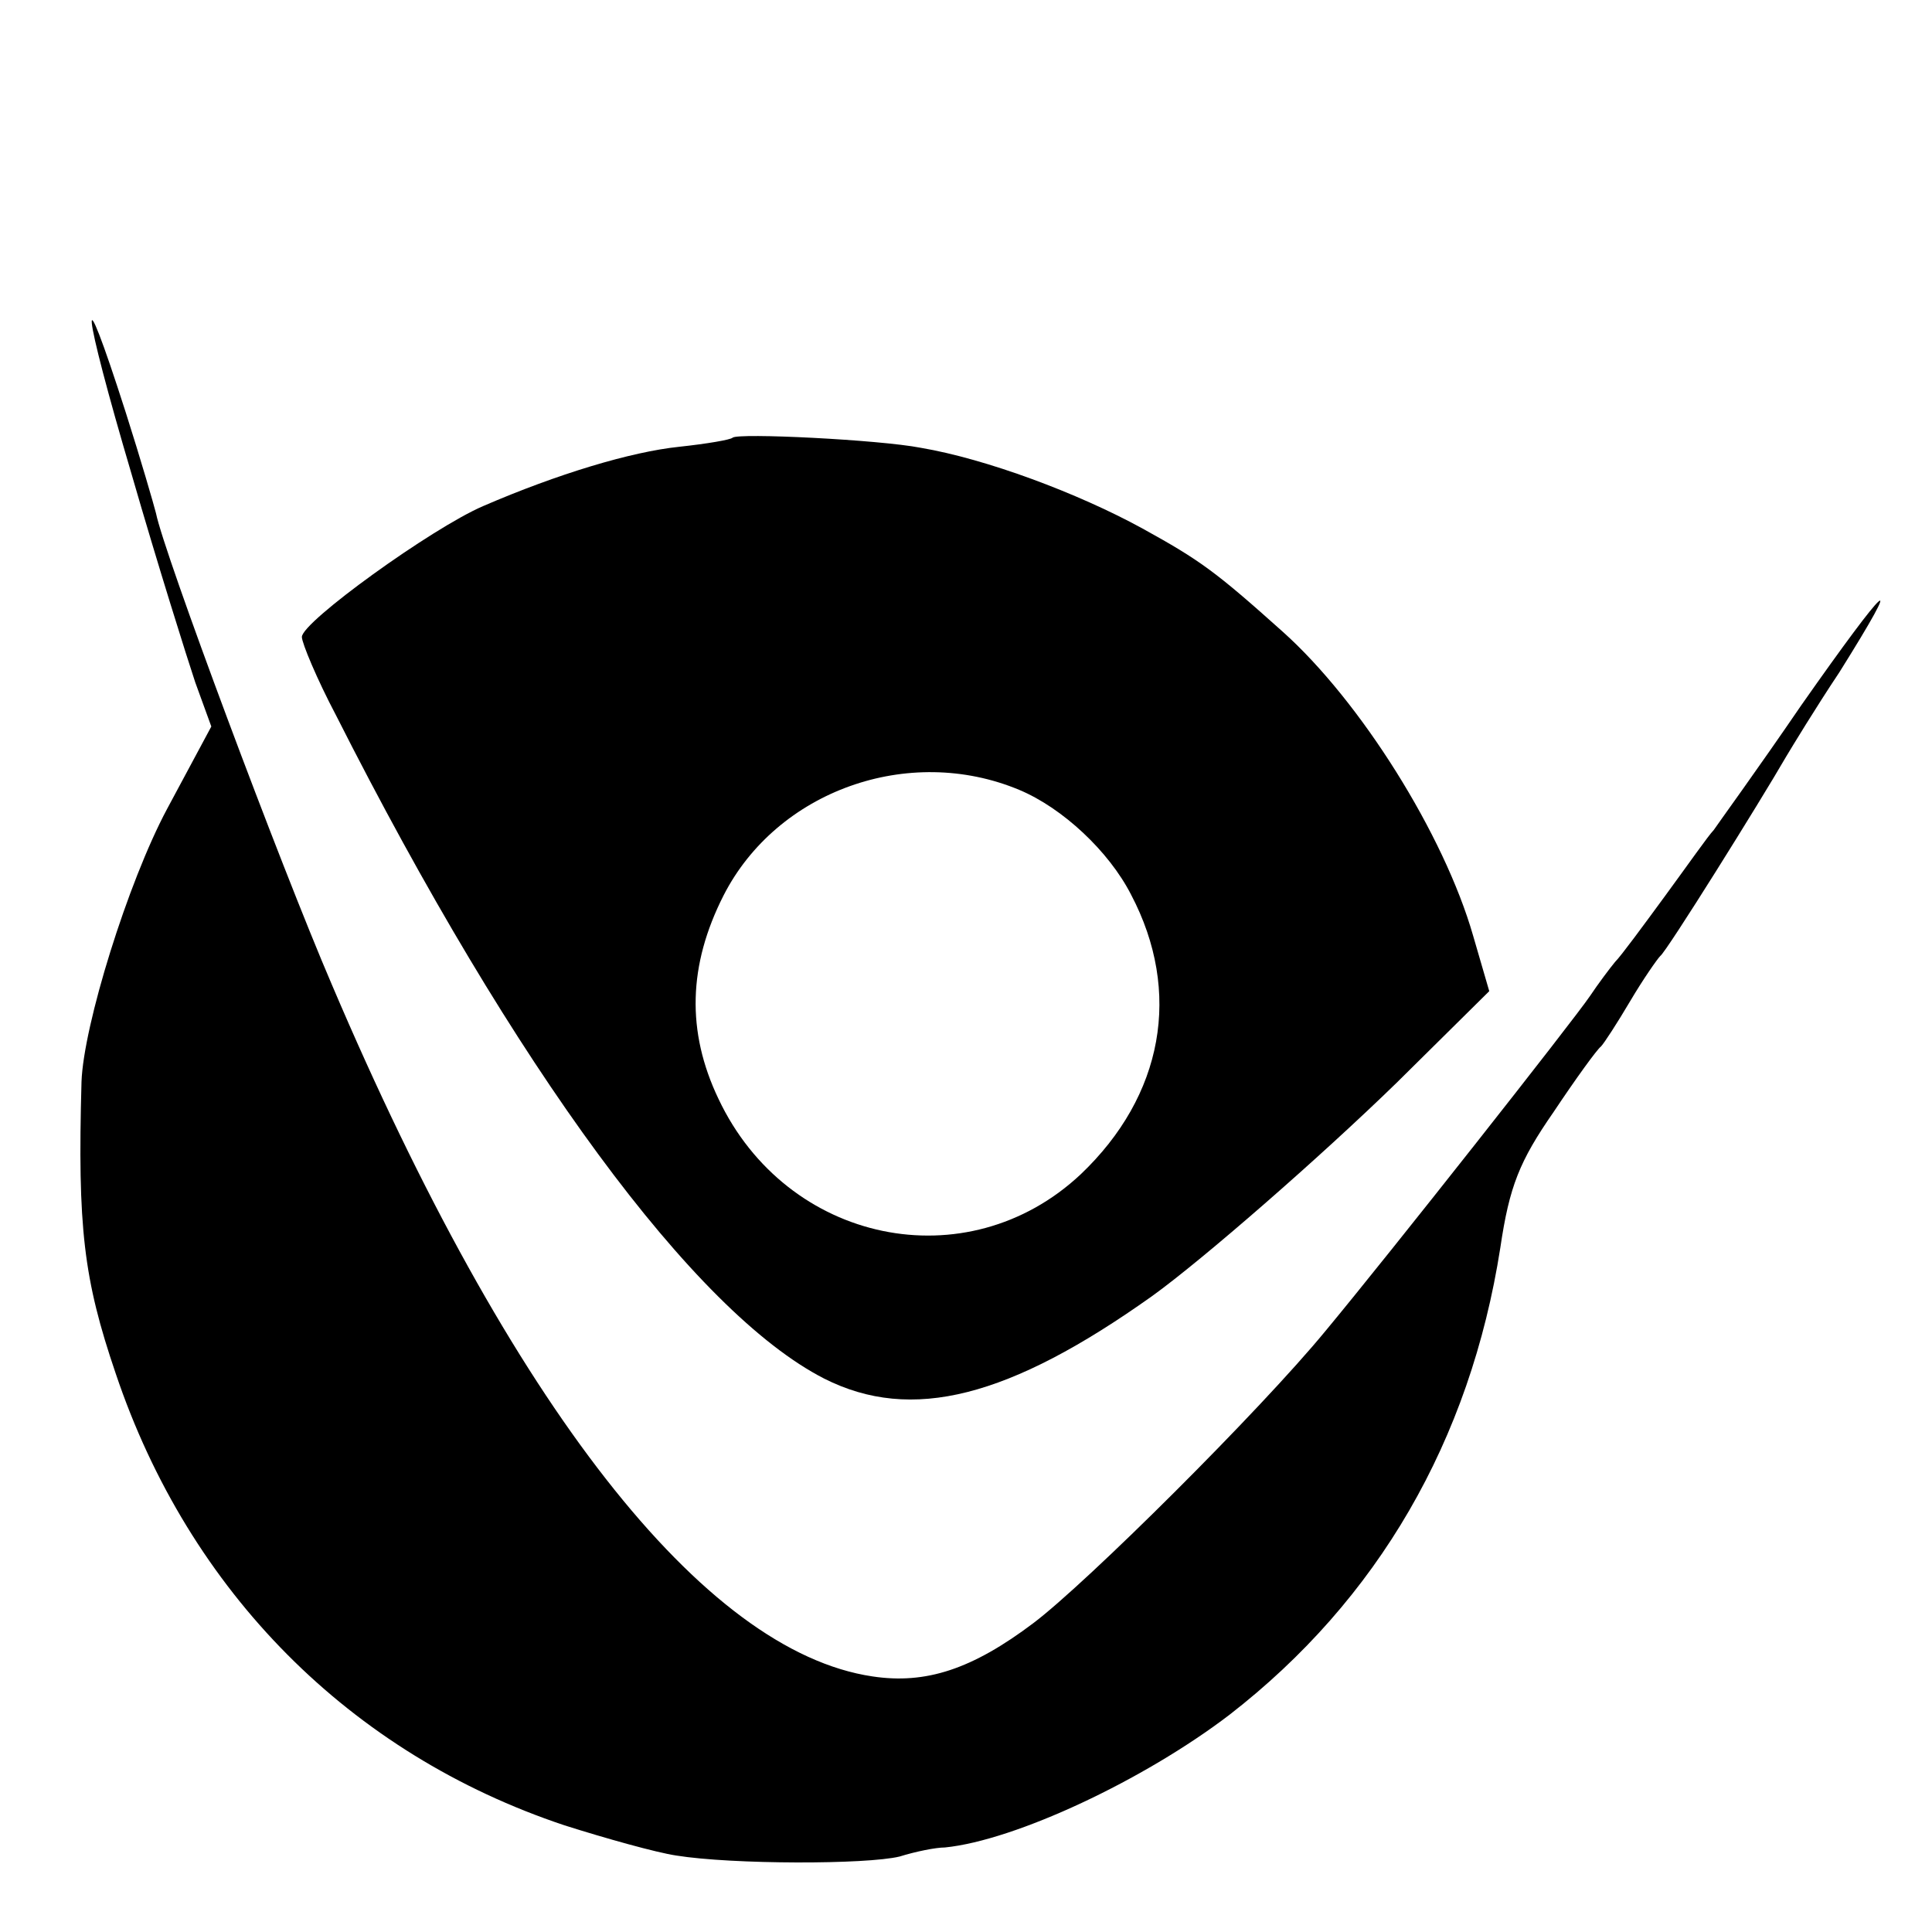 <?xml version="1.0" standalone="no"?>
<!DOCTYPE svg PUBLIC "-//W3C//DTD SVG 20010904//EN"
 "http://www.w3.org/TR/2001/REC-SVG-20010904/DTD/svg10.dtd">
<svg version="1.0" xmlns="http://www.w3.org/2000/svg"
 width="192pt" height="192pt" viewBox="0 0 192 192"
 preserveAspectRatio="xMidYMid meet">
<g transform="translate(0,192) scale(0.1,-0.1)"
fill="#000000" stroke="none">
<path d="M131 1448 c26 -90 55 -182 63 -206 l16 -44 -44 -82 c-39 -73 -83
-215 -85 -271 -4 -145 2 -196 34 -290 73 -217 233 -378 446 -449 41 -13 91
-27 111 -30 56 -9 189 -9 222 -1 16 5 36 9 45 9 70 7 198 67 283 132 147 114
239 272 269 464 9 61 19 86 53 135 22 33 43 62 47 65 3 3 16 23 29 45 13 22
27 42 30 45 6 4 99 153 125 198 6 10 29 48 53 84 67 107 49 91 -38 -33 -43
-63 -83 -118 -87 -124 -5 -5 -26 -35 -48 -65 -22 -30 -44 -60 -50 -66 -5 -6
-17 -22 -25 -34 -17 -25 -199 -256 -263 -333 -65 -79 -237 -250 -290 -290 -61
-46 -107 -61 -160 -53 -168 25 -359 269 -537 687 -52 121 -167 429 -175 469
-2 8 -15 53 -30 100 -48 150 -44 107 6 -62z"/>
<path d="M728 1485 c-2 -2 -25 -6 -53 -9 -48 -5 -121 -27 -195 -59 -51 -22
-180 -115 -180 -130 0 -6 15 -42 34 -78 177 -350 356 -593 485 -659 87 -44
184 -19 326 82 50 36 167 138 243 212 l92 91 -16 55 c-29 101 -112 233 -189
302 -67 60 -82 71 -140 103 -64 35 -155 69 -220 80 -41 8 -182 15 -187 10z
m285 -350 c43 -18 89 -61 111 -104 51 -97 32 -200 -50 -278 -113 -106 -292
-69 -360 75 -32 67 -30 133 5 202 53 104 184 151 294 105z"/>
</g>
</svg>
